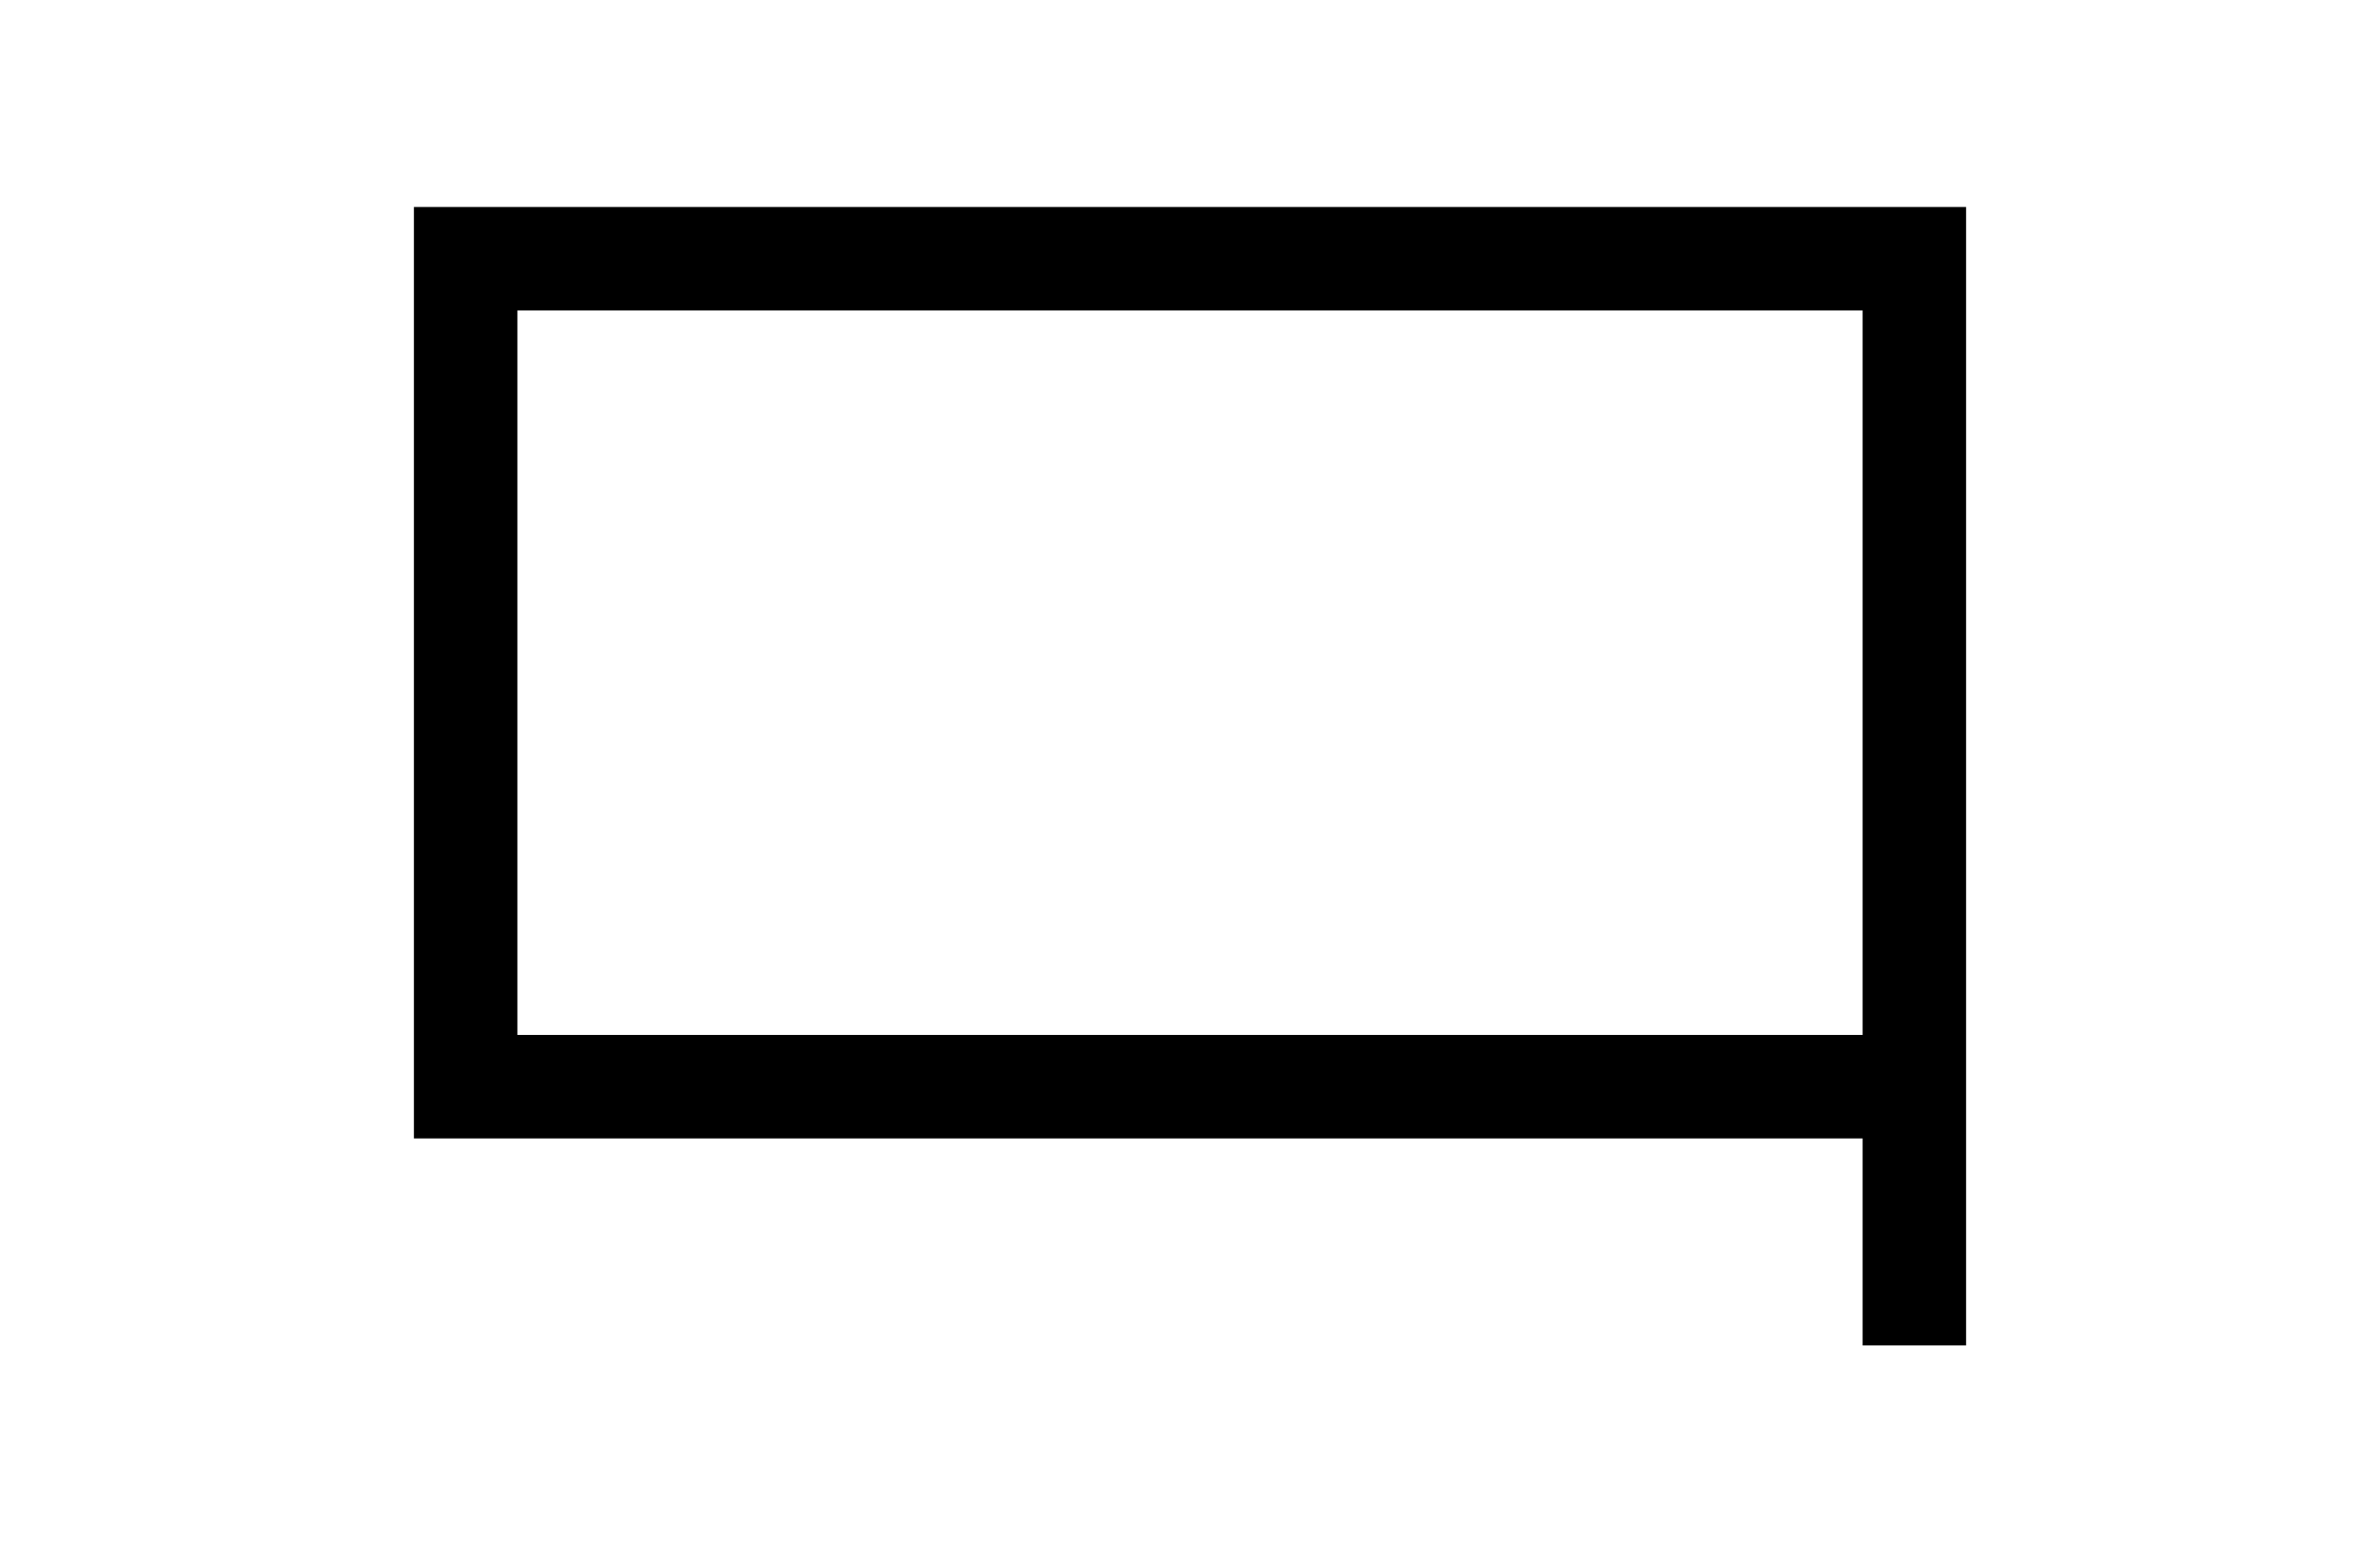 <?xml version="1.0" encoding="UTF-8" standalone="no"?>
<!-- Created with Inkscape (http://www.inkscape.org/) -->
<svg
   xmlns:svg="http://www.w3.org/2000/svg"
   xmlns="http://www.w3.org/2000/svg"
   version="1.0"
   width="230"
   height="150"
   id="svg2">
  <defs
     id="defs5" />
  <path
     d="M 190,130 L 190,20 L 40,20 L 40,110 L 180,110 L 180,130 L 190,130 z M 180,30 L 180,100 L 50,100 L 50,30 L 180,30 z "
     style="fill:#000000;fill-opacity:1;fill-rule:evenodd;stroke:none;stroke-width:1px;stroke-linecap:butt;stroke-linejoin:miter;stroke-opacity:1"
     id="path1307" />
</svg>
